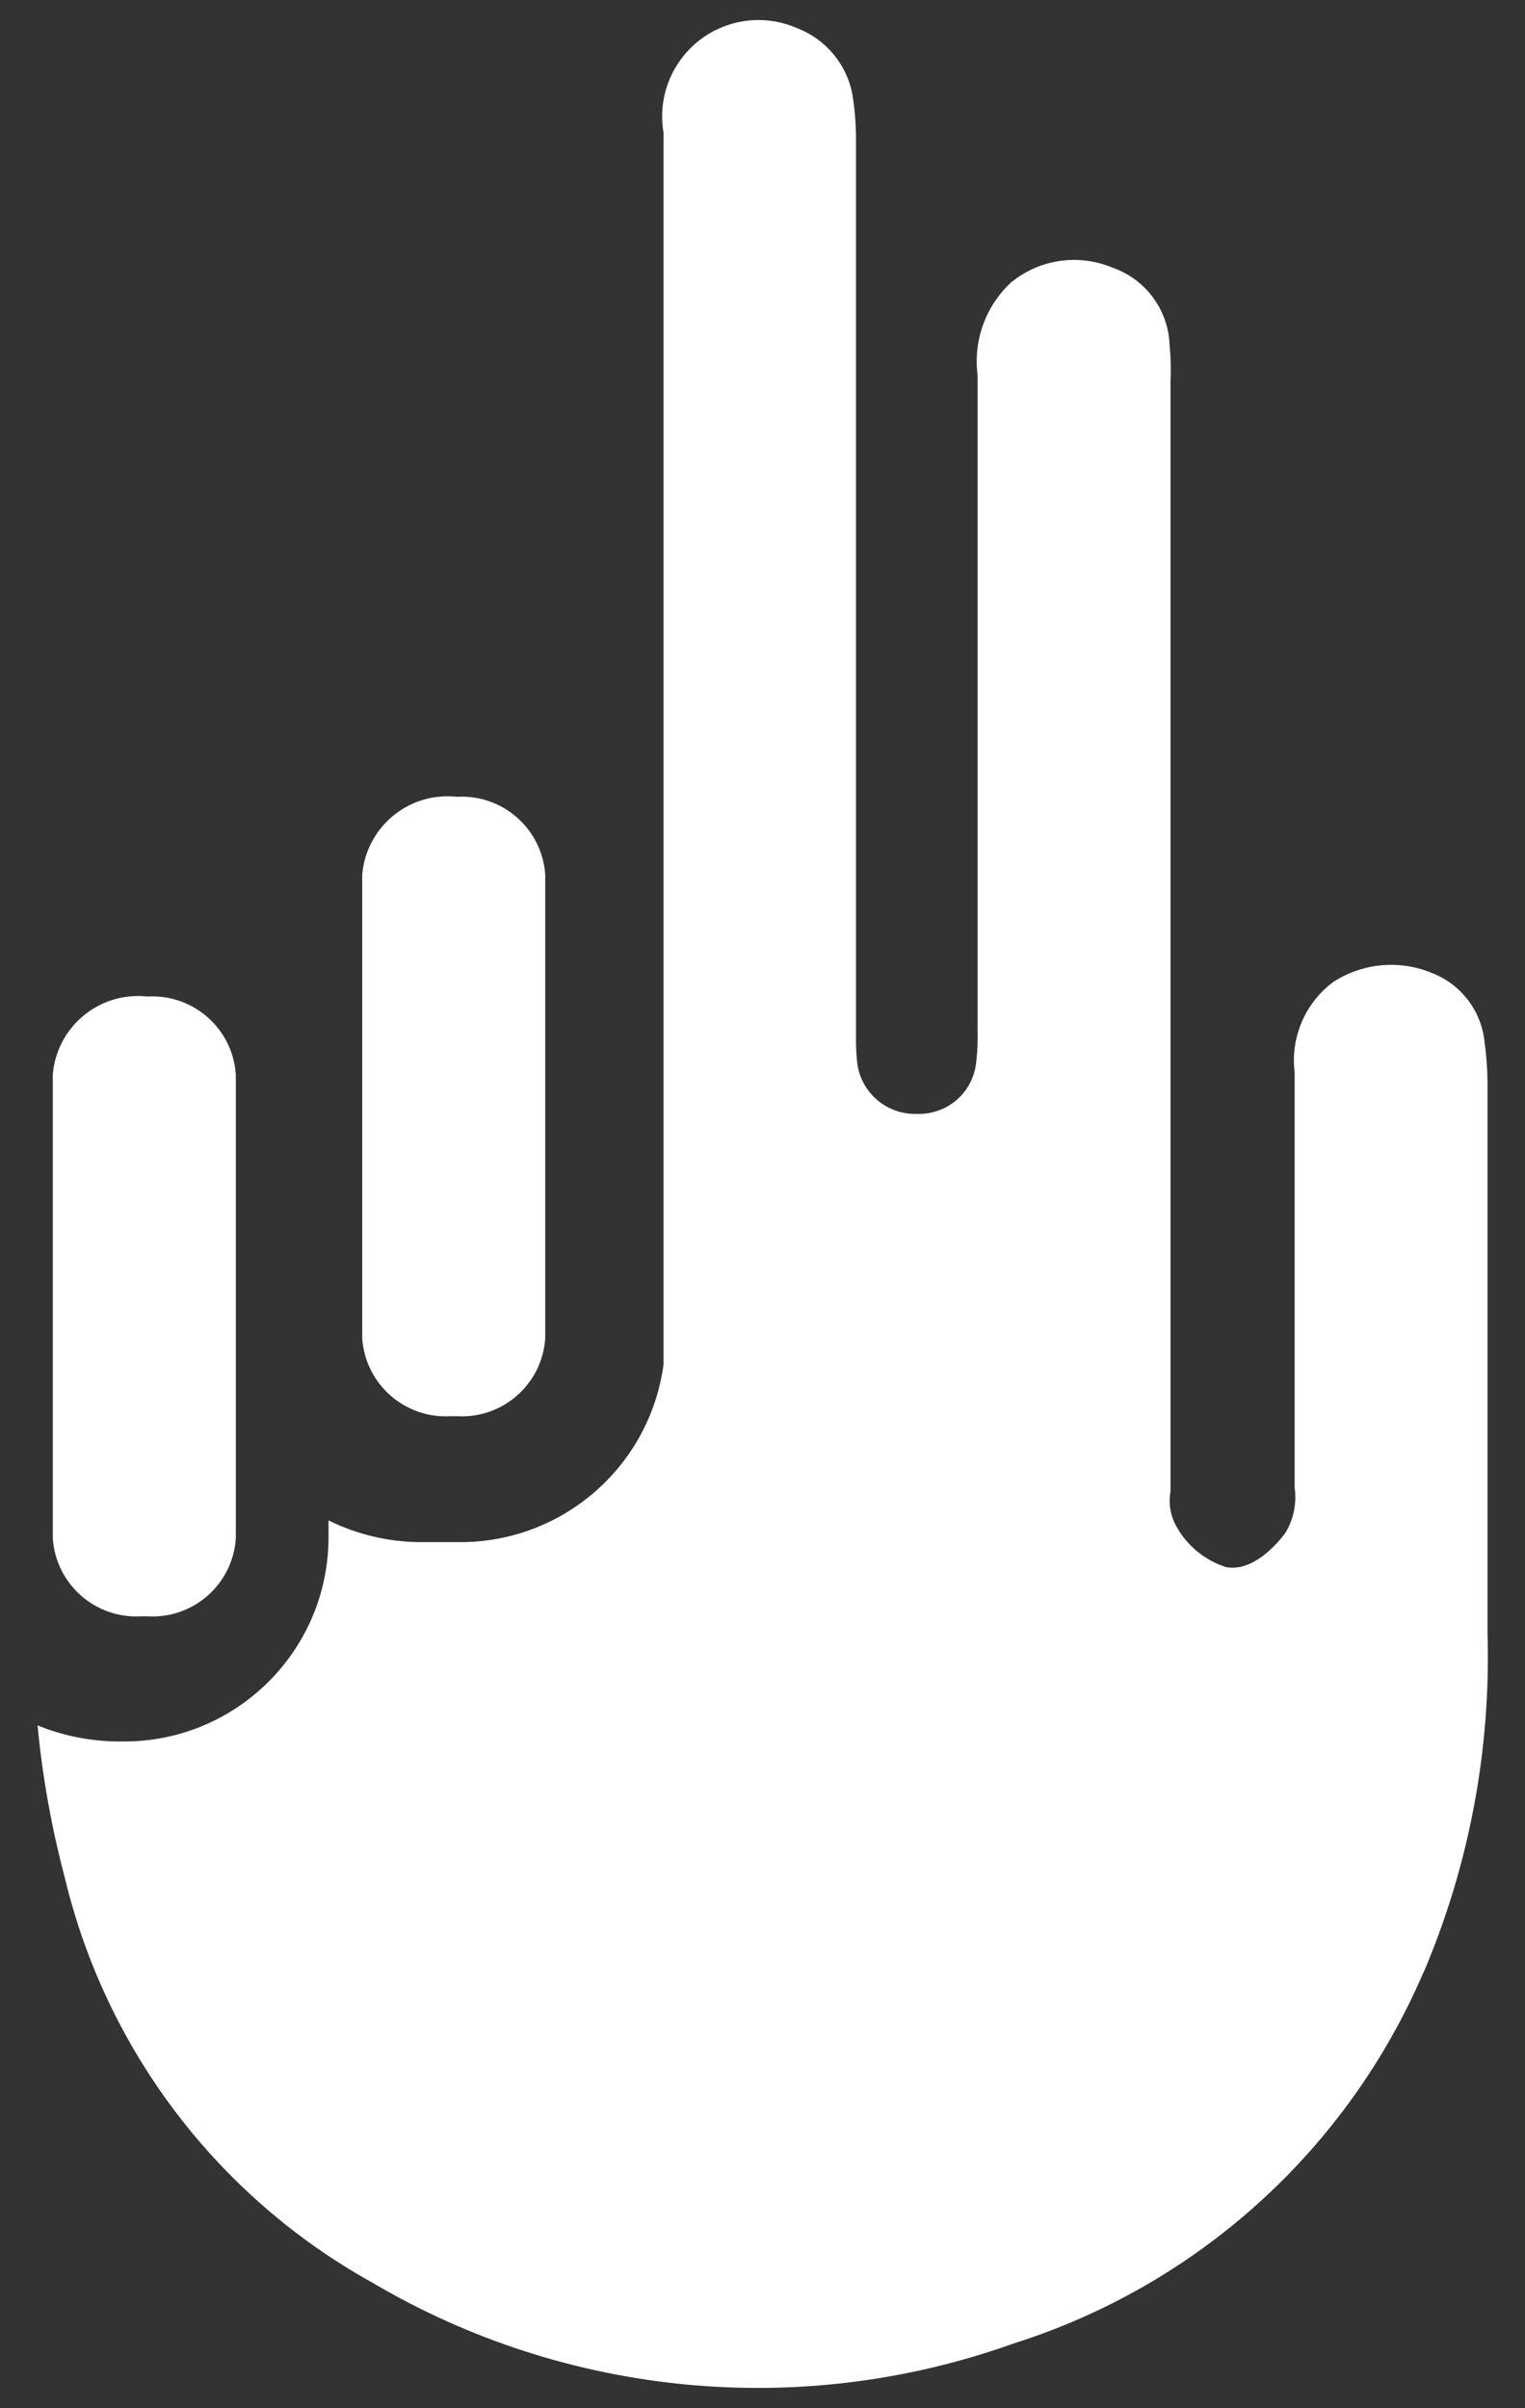 <?xml version="1.0" encoding="utf-8"?>
<!-- Generator: Adobe Illustrator 27.4.0, SVG Export Plug-In . SVG Version: 6.00 Build 0)  -->
<svg version="1.1" id="Layer_1" xmlns="http://www.w3.org/2000/svg" xmlns:xlink="http://www.w3.org/1999/xlink" x="0px" y="0px"
	 width="19px" height="30px" viewBox="0 0 19 30" style="enable-background:new 0 0 19 30;" xml:space="preserve">
<rect x="0" y="0" width="19" height="30" fill="#333333" stroke="none"/>
<style type="text/css">
	.st0{fill:#FFFFFF;}
</style>
<path id="foc-hand-icn" class="st0" d="M4.513,10.894c0.051-0.587,0.568-1.022,1.156-0.97c0.008,0.001,0.016,0.002,0.024,0.002
	c0.57-0.033,1.06,0.399,1.1,0.968v5.78c-0.039,0.57-0.53,1.002-1.1,0.968h-0.08c-0.57,0.033-1.06-0.399-1.1-0.968V10.894z
	 M0.658,13.382c0.051-0.587,0.568-1.022,1.156-0.97c0.008,0.001,0.016,0.002,0.024,0.002c0.57-0.033,1.06,0.399,1.1,0.968v5.785
	c-0.039,0.57-0.53,1.002-1.1,0.968h-0.08c-0.57,0.033-1.06-0.399-1.1-0.968V13.382z M17.736,24.568
	c-0.949,2.212-2.814,3.901-5.109,4.626c-2.644,0.947-5.573,0.668-7.991-0.76c-1.926-1.07-3.314-2.898-3.828-5.04
	c-0.165-0.623-0.279-1.258-0.34-1.9c0.334,0.136,0.692,0.204,1.053,0.2c1.406,0.014,2.558-1.114,2.572-2.52c0,0,0,0,0,0V18.94
	c0.359,0.178,0.754,0.27,1.154,0.271h0.468c1.286,0.01,2.379-0.937,2.552-2.212V1.653C8.155,1,8.594,0.379,9.247,0.267
	c0.233-0.04,0.473-0.01,0.689,0.086c0.359,0.139,0.619,0.456,0.686,0.835c0.03,0.19,0.044,0.382,0.043,0.574v11.131
	c-0.002,0.103,0.002,0.206,0.011,0.308c0.027,0.388,0.355,0.686,0.744,0.675h0.016c0.379,0.008,0.698-0.281,0.728-0.659
	c0.015-0.129,0.02-0.258,0.016-0.388V4.674c-0.056-0.429,0.099-0.859,0.415-1.154c0.355-0.292,0.841-0.363,1.265-0.186
	c0.415,0.144,0.698,0.529,0.712,0.968c0.015,0.148,0.019,0.298,0.011,0.447v2l0,0v11.833c-0.028,0.156,0.002,0.317,0.085,0.452
	c0.135,0.234,0.353,0.408,0.611,0.489c0.33,0.058,0.627-0.282,0.734-0.425c0.104-0.17,0.145-0.372,0.117-0.569v-5.168
	c-0.054-0.434,0.129-0.864,0.479-1.127c0.372-0.242,0.841-0.282,1.249-0.106c0.353,0.144,0.599,0.471,0.638,0.851
	c0.023,0.166,0.035,0.333,0.037,0.5v6.869c0.043,1.452-0.23,2.896-0.8,4.232L17.736,24.568z"/>
</svg>
